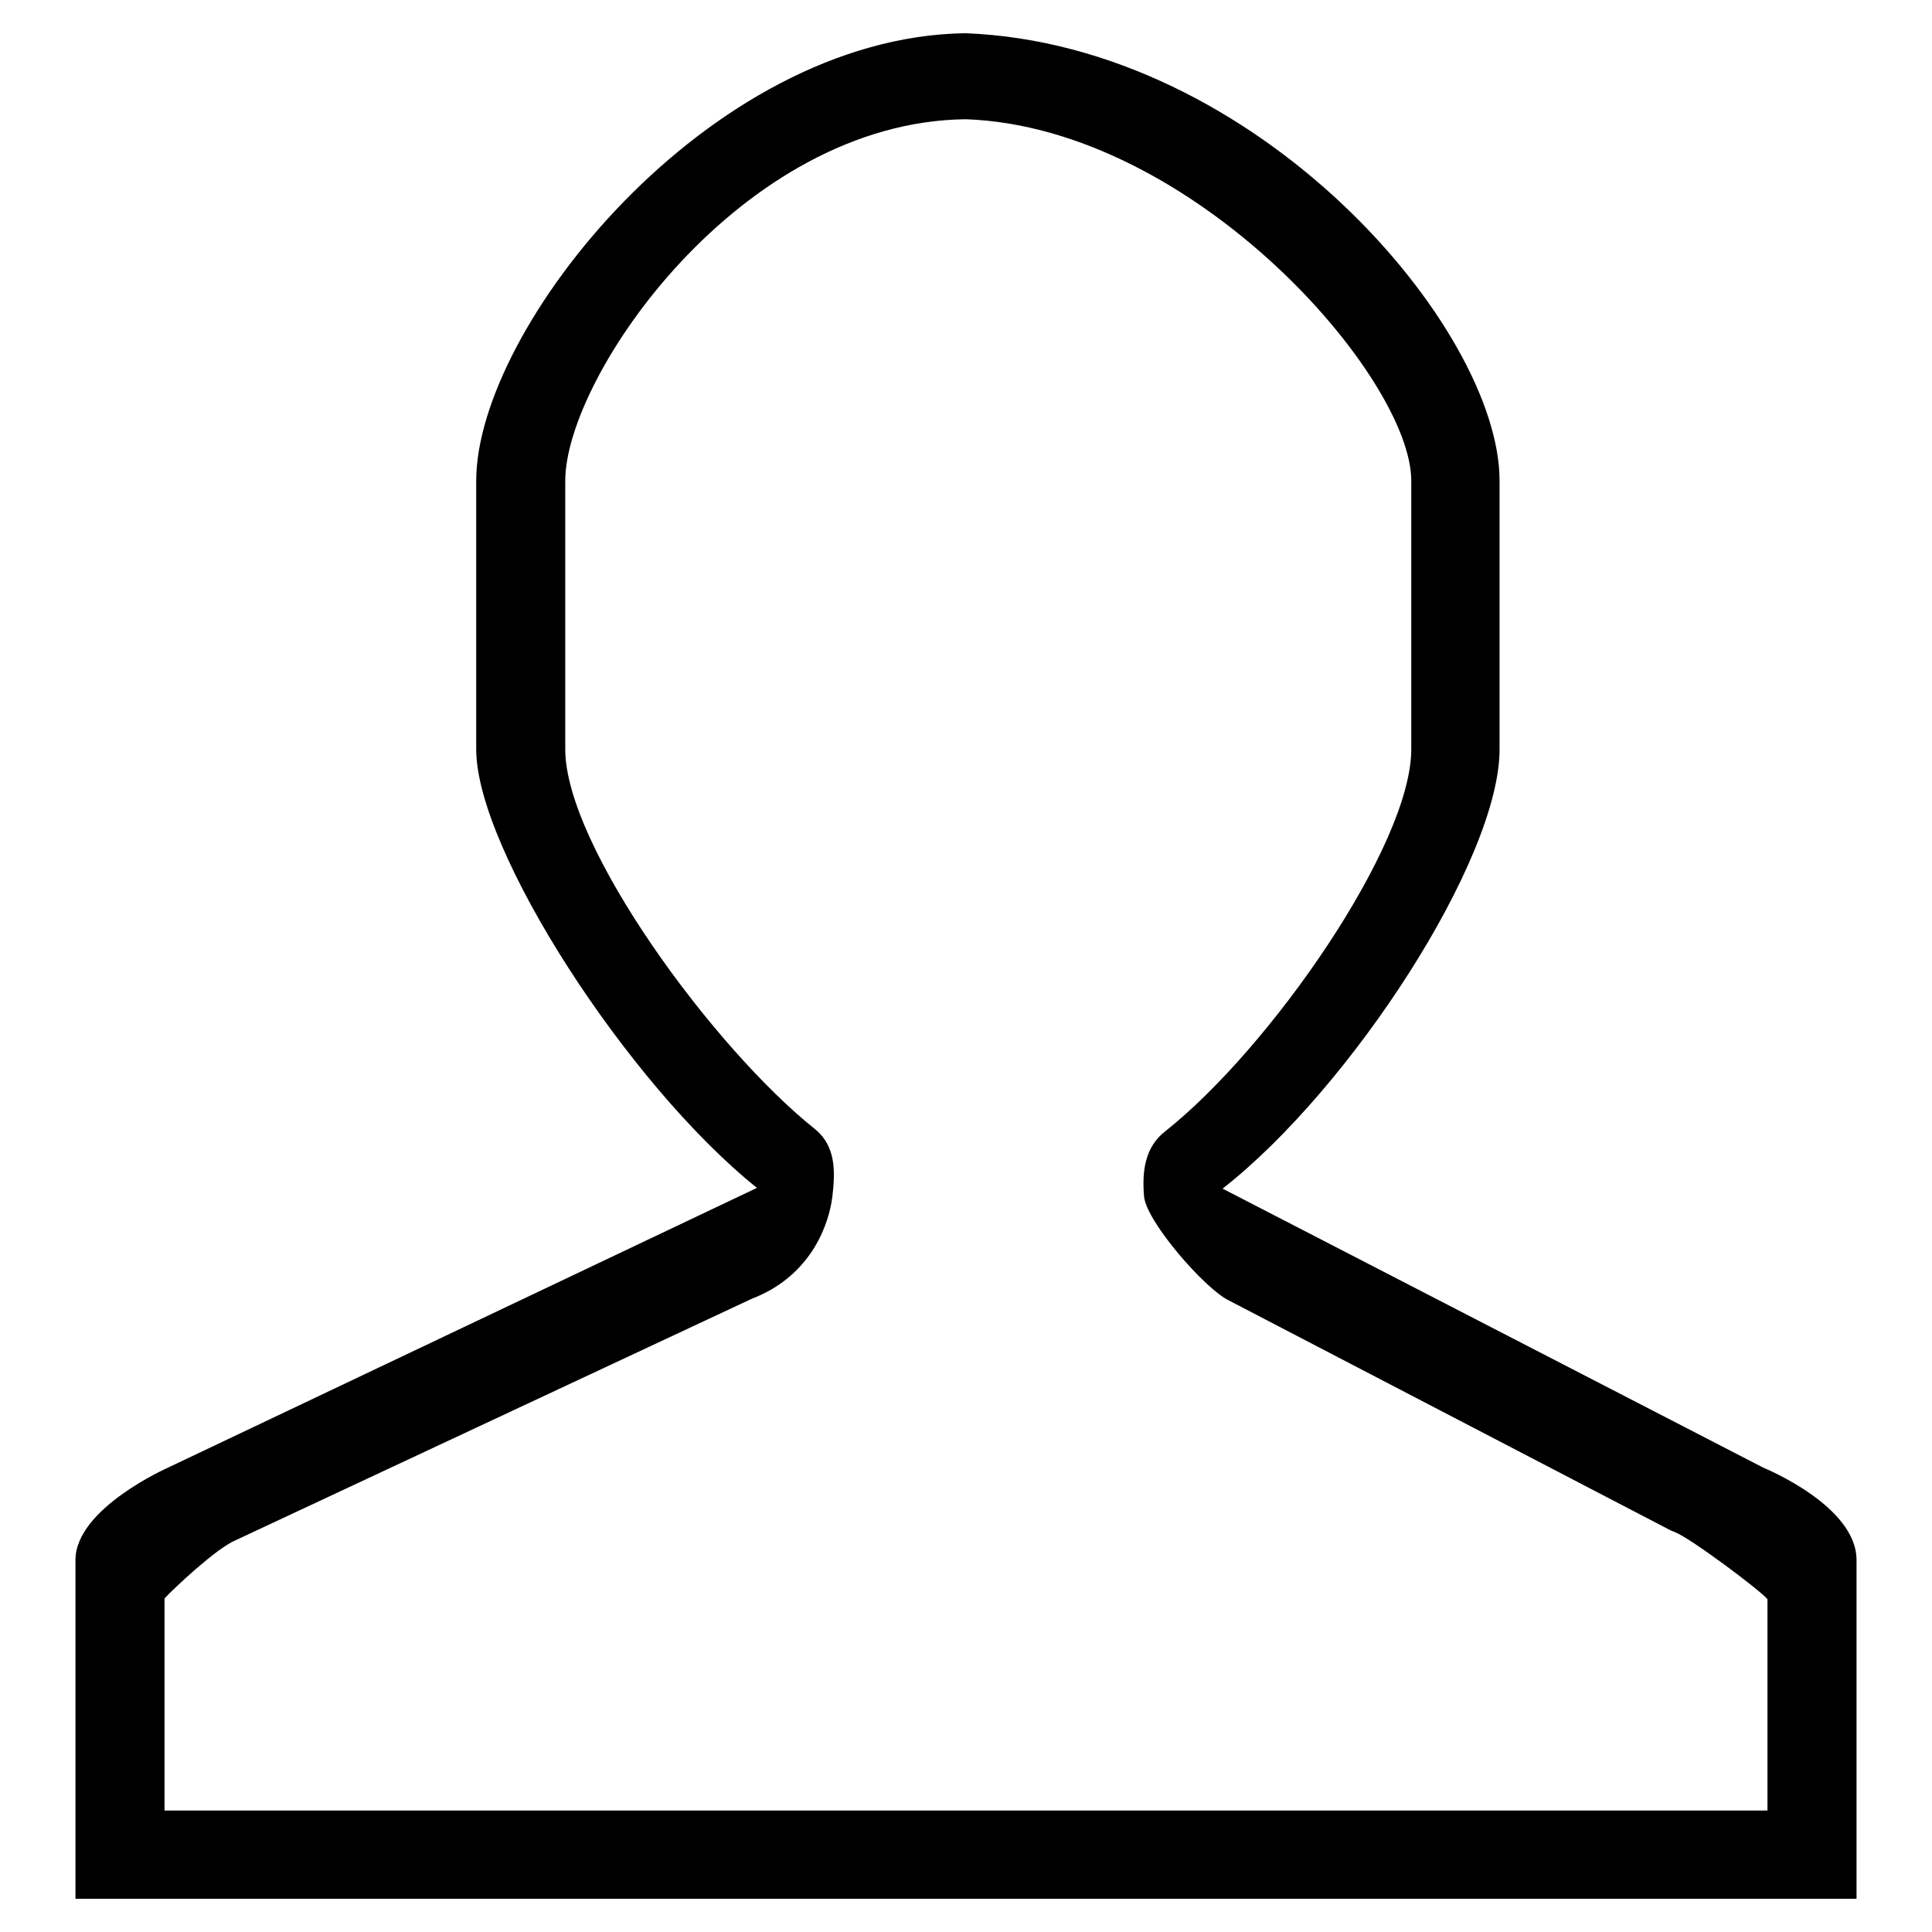 <?xml version="1.0" encoding="utf-8"?>
<!-- Svg Vector Icons : http://www.onlinewebfonts.com/icon -->
<!DOCTYPE svg PUBLIC "-//W3C//DTD SVG 1.1//EN" "http://www.w3.org/Graphics/SVG/1.1/DTD/svg11.dtd">
<svg version="1.1" xmlns="http://www.w3.org/2000/svg" xmlns:xlink="http://www.w3.org/1999/xlink" x="0px" y="0px" viewBox="0 0 256 256" enable-background="new 0 0 256 256" xml:space="preserve">
<g> <path fill="#000000" d="M10,251.6H246v-7l0-37.9c0-7.2-12.3-12.2-12.3-12.2l-71.7-37c17-13.3,36.7-43.6,36.7-58.2V63.7 c0-20.2-32-57.8-70.8-59.3C93.8,4.9,63.1,43.5,63.1,63.7v35.6c0,13.3,20.1,44.4,37.2,58.1l-78.1,37.1c0,0-12.2,5.4-12.2,12.2v41.9 c0,0.3,0,0.5,0,0.8V251.6L10,251.6z M21.8,211.8c1.1-1.2,6.8-6.6,9.4-7.7l68.4-32c8.1-3.1,10.3-10.2,10.7-13.6s0.4-6.6-2.2-8.8 C94.6,139,74.9,112.1,74.9,99.3V63.7c0-13.8,23.2-47.6,53.1-47.9c30.2,1.1,59,34.2,59,47.9v35.6c0,12.7-18.7,39.6-32.6,50.6 c-2.7,2.1-3.1,5.3-2.8,8.7c0.4,3.4,8.1,12.2,11.2,13.7l58.6,30.5c0.2,0.1,0.3,0.1,0.5,0.2c2.1,0.8,11.3,7.7,12.3,8.9v28H21.8V211.8 z"/></g>
</svg>
